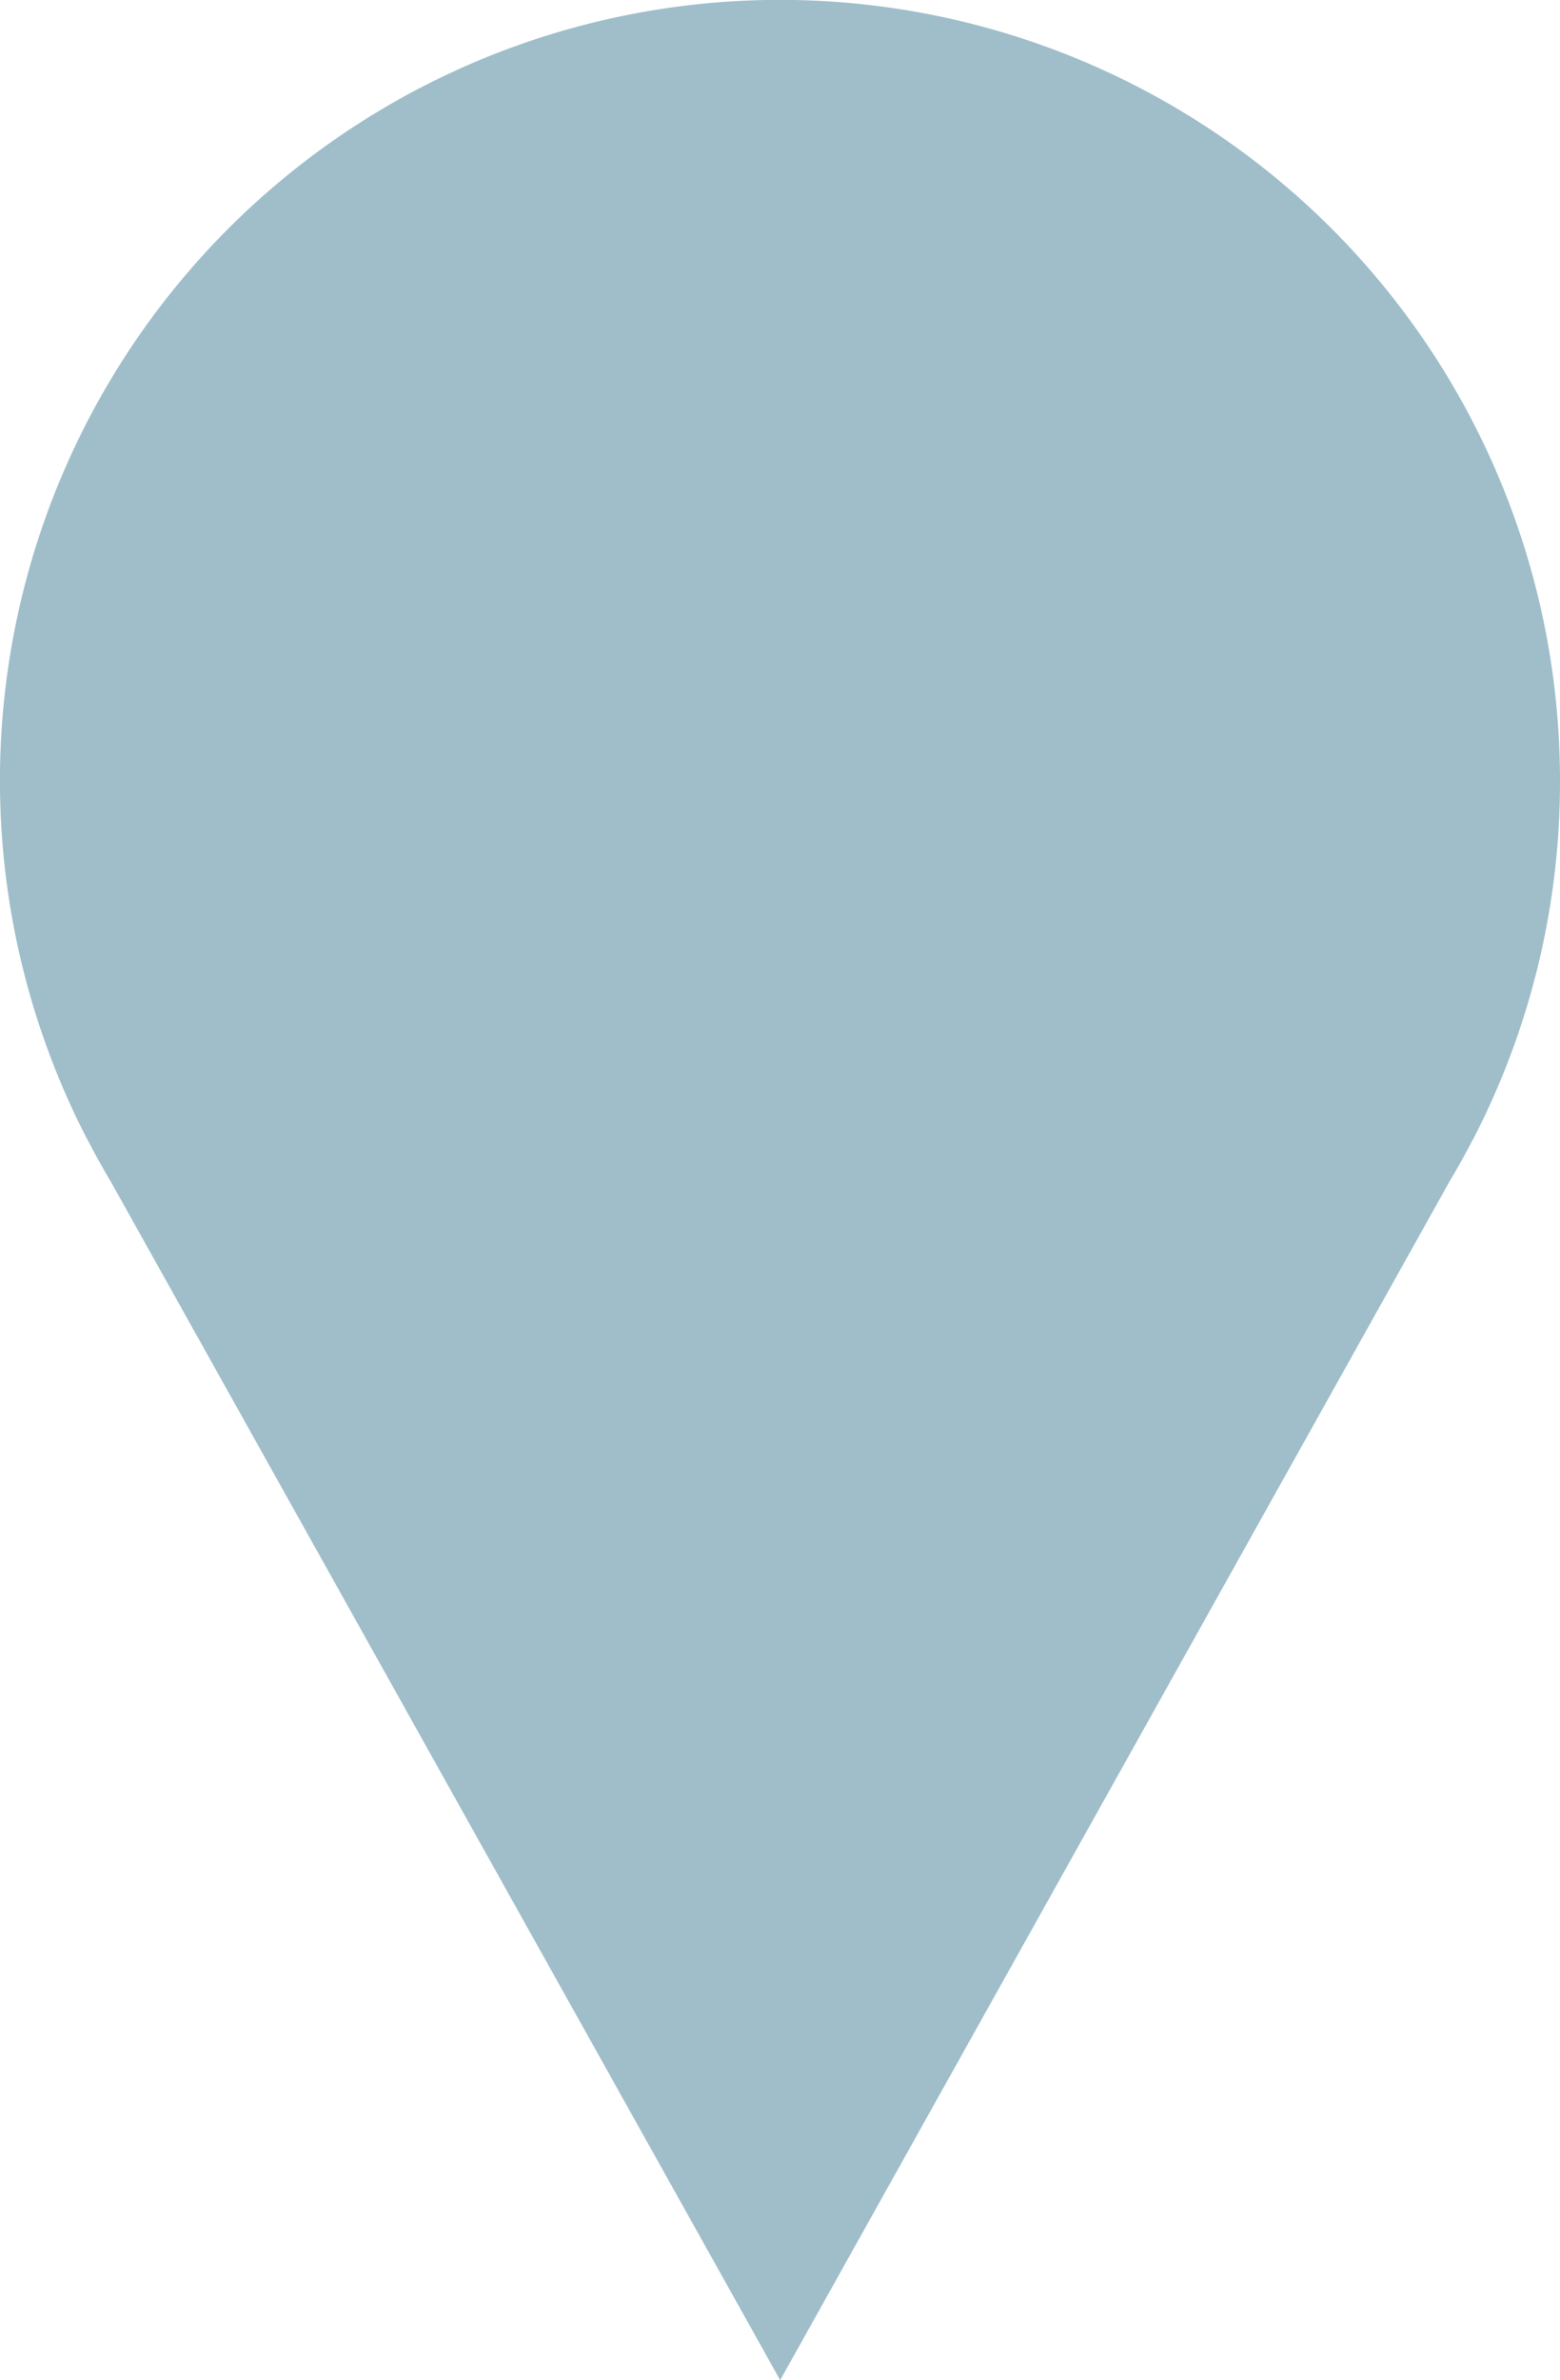 <svg xmlns="http://www.w3.org/2000/svg" width="31.083" height="47.385" viewBox="0 0 31.083 47.385">
  <g data-name="Group 1793" transform="translate(0)">
    <path data-name="Path 7573" d="M1562.827,497.364a15.542,15.542,0,1,0-29.359,7.114h0l.055.1q.2.386.424.76l13.342,23.87,13.34-23.87c.149-.249.29-.5.425-.76l.055-.1h0A15.471,15.471,0,0,0,1562.827,497.364Z" transform="translate(-1531.744 -481.822)" fill="#9fbeca"/>
  </g>
</svg>
